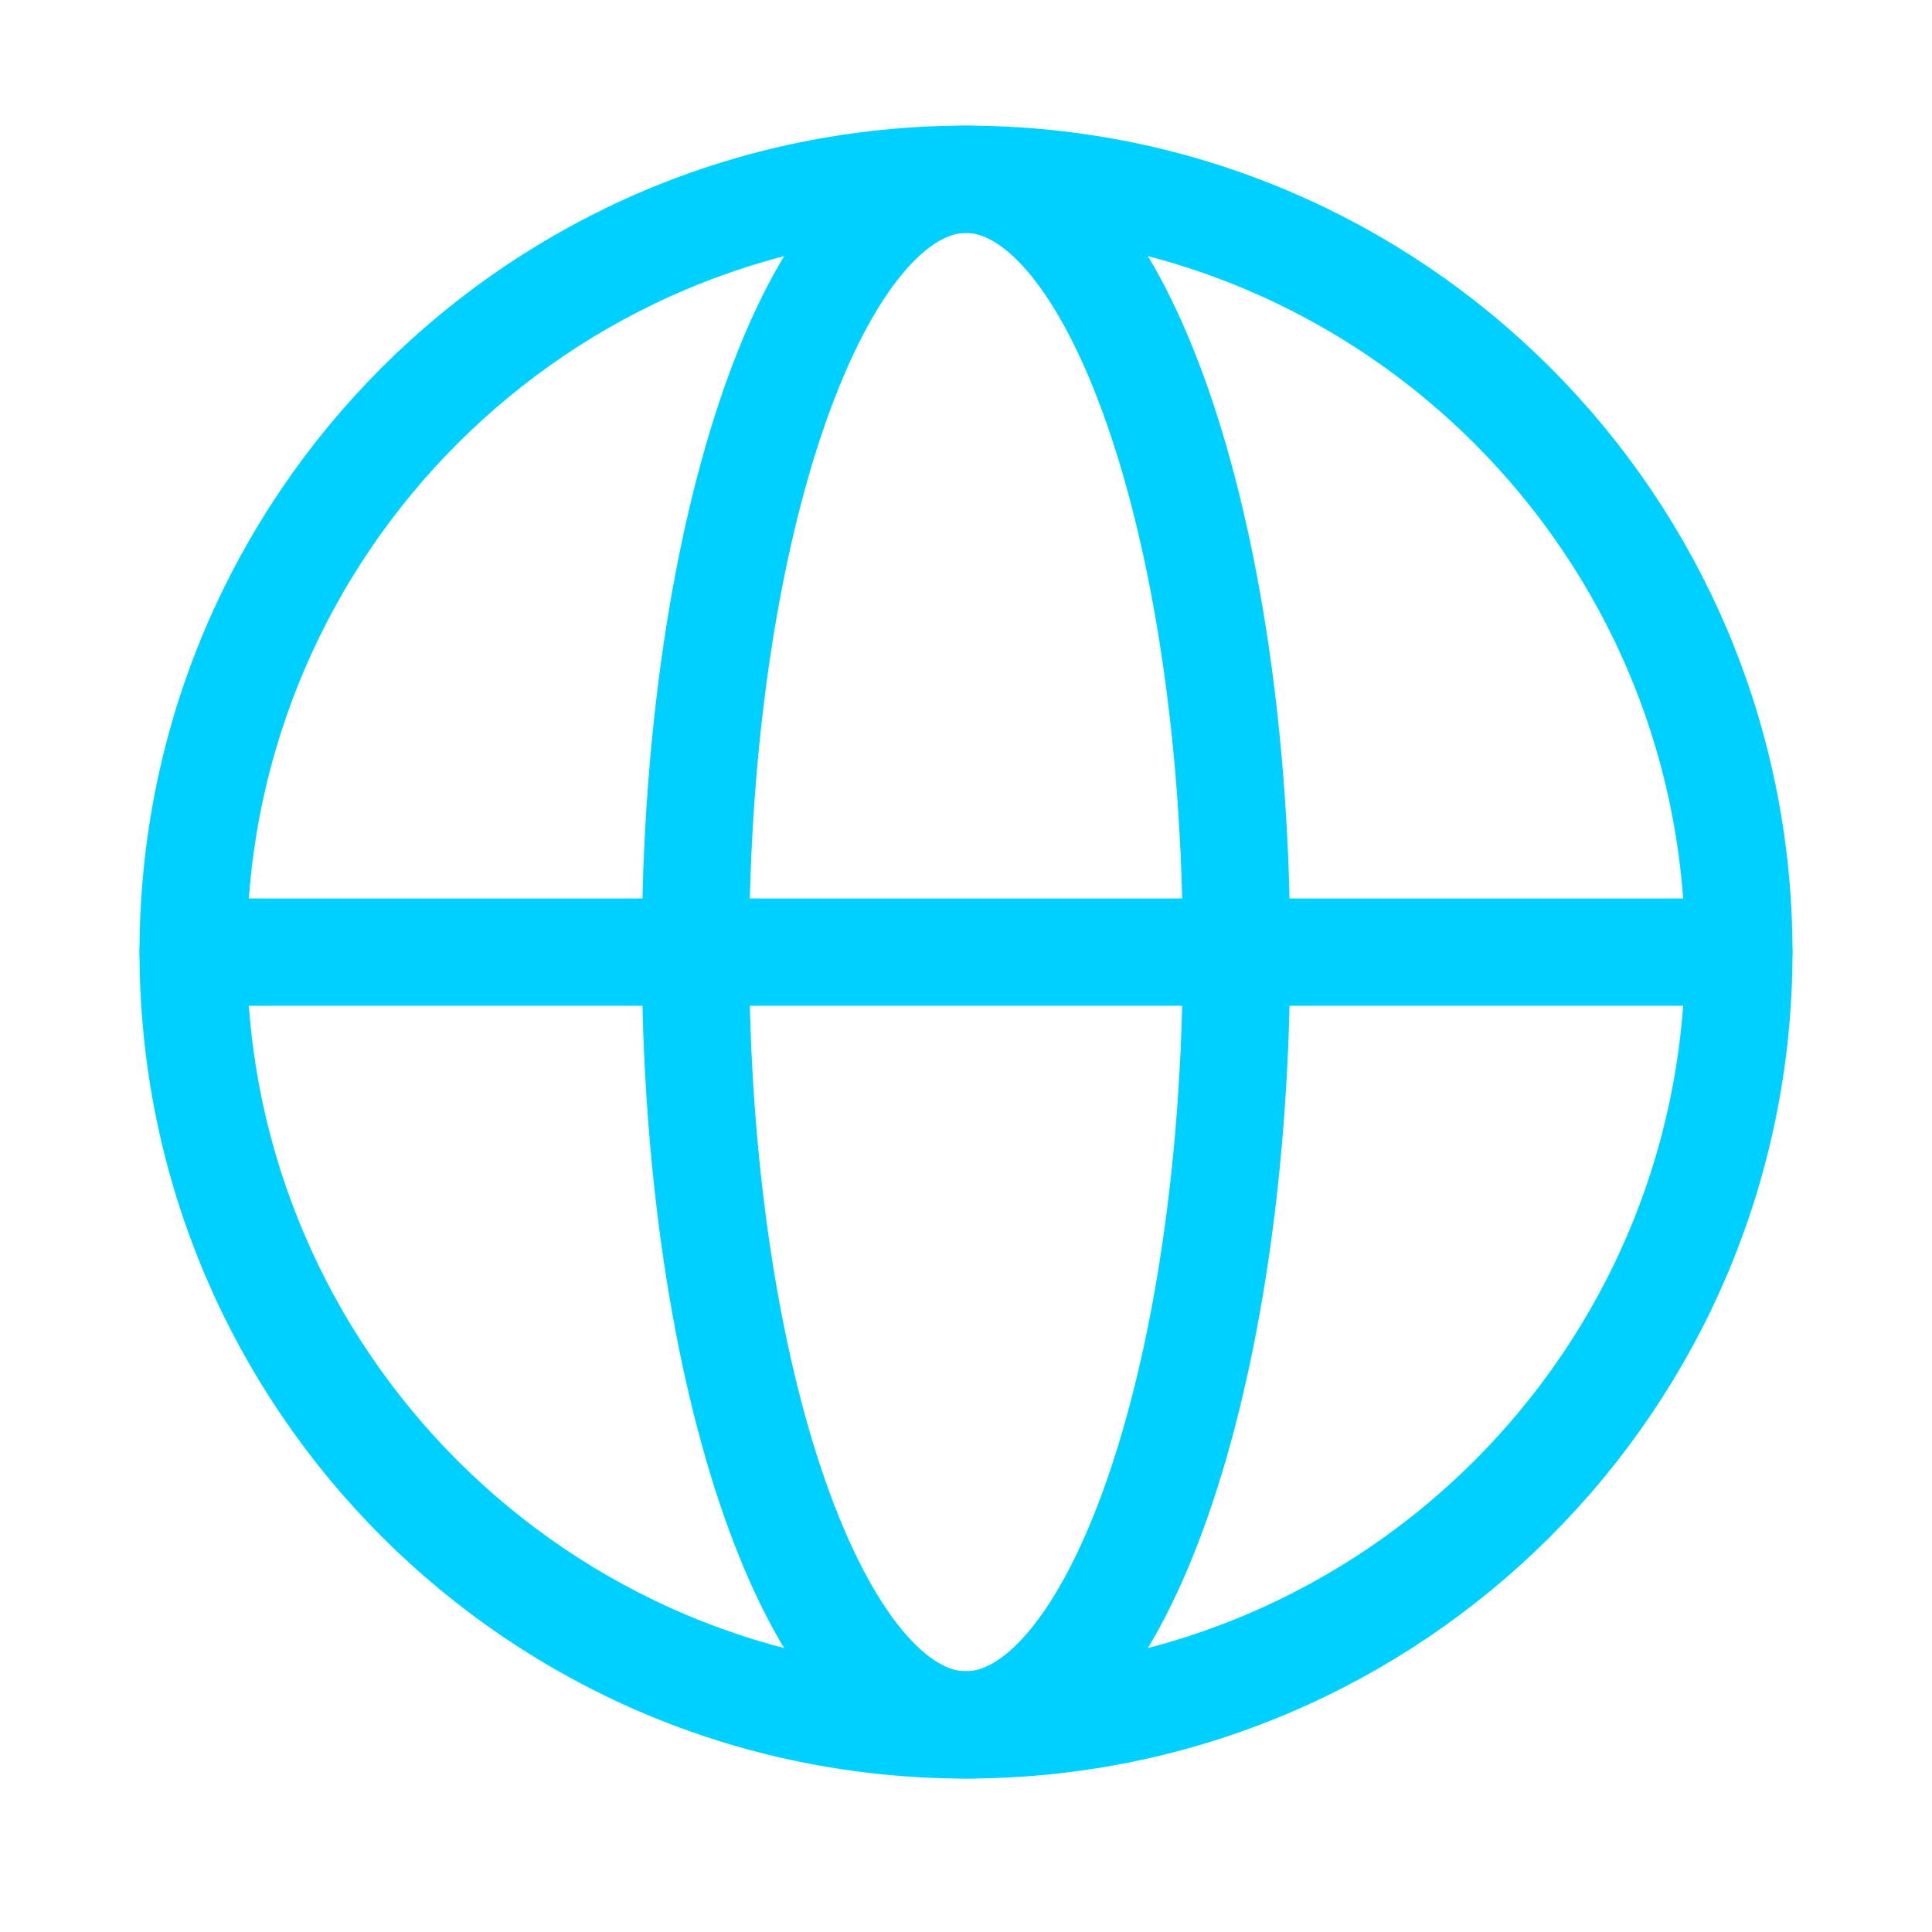 <svg width="36" height="36" viewBox="0 0 36 36" fill="none" xmlns="http://www.w3.org/2000/svg">
<path d="M18 32.141C25.953 32.141 32.4 25.694 32.4 17.741C32.4 9.788 25.953 3.341 18 3.341C10.047 3.341 3.6 9.788 3.6 17.741C3.6 25.694 10.047 32.141 18 32.141Z" stroke="#00D0FF" stroke-width="2" stroke-linecap="round" stroke-linejoin="round"/>
<path d="M3.6 17.741H32.4" stroke="#00D0FF" stroke-width="2" stroke-linecap="round" stroke-linejoin="round"/>
<path d="M18 32.141C20.784 32.141 23.04 25.694 23.04 17.741C23.04 9.788 20.784 3.341 18 3.341C15.216 3.341 12.96 9.788 12.96 17.741C12.96 25.694 15.216 32.141 18 32.141Z" stroke="#00D0FF" stroke-width="2" stroke-linecap="round" stroke-linejoin="round"/>
</svg>
